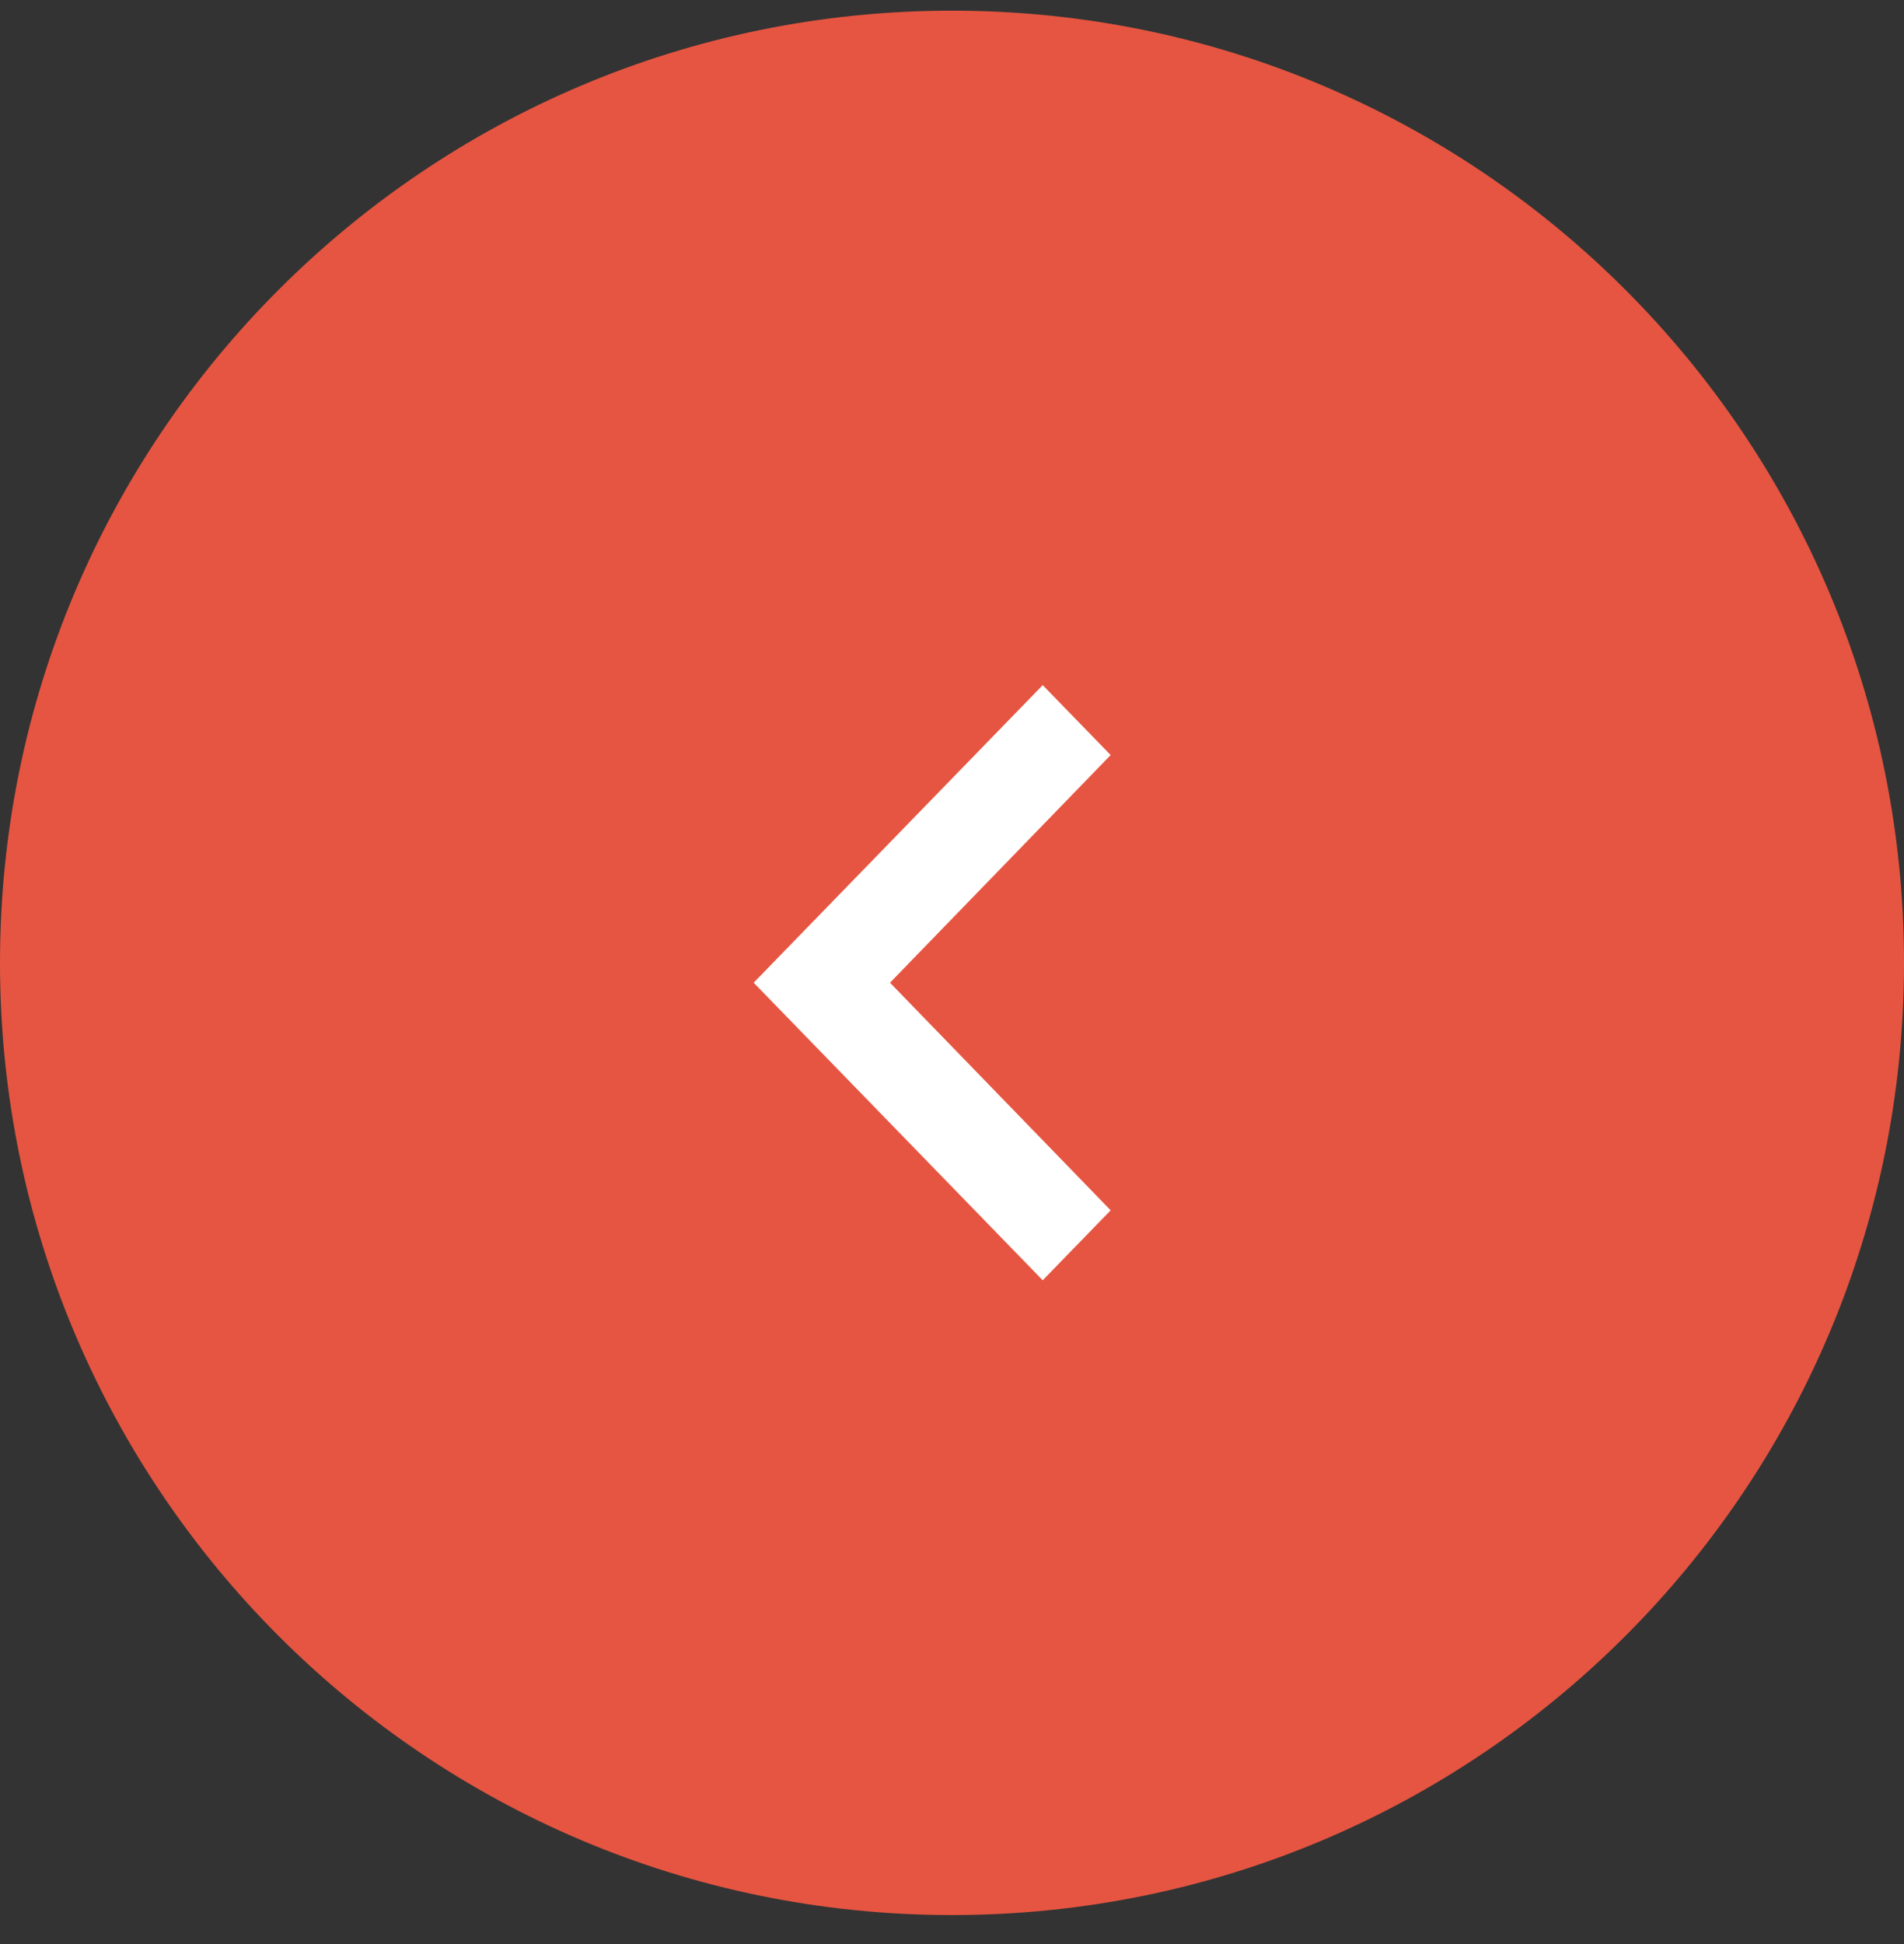 <svg width="48" height="49" viewBox="0 0 48 49" fill="none" xmlns="http://www.w3.org/2000/svg">
<rect x="0" y="0" width="48" height="49" fill="#333333" stroke="none"/>
<path d="M0 24.269C0 11.014 10.745 0.269 24 0.269C37.255 0.269 48 11.014 48 24.269C48 37.524 37.255 48.269 24 48.269C10.745 48.269 0 37.524 0 24.269Z" fill="#E65541"/>
<path fill-rule="evenodd" clip-rule="evenodd" d="M28 19.031L26.287 17.269L19 24.769L26.287 32.269L28 30.506L22.437 24.769L28 19.031Z" fill="white"/>
</svg>
